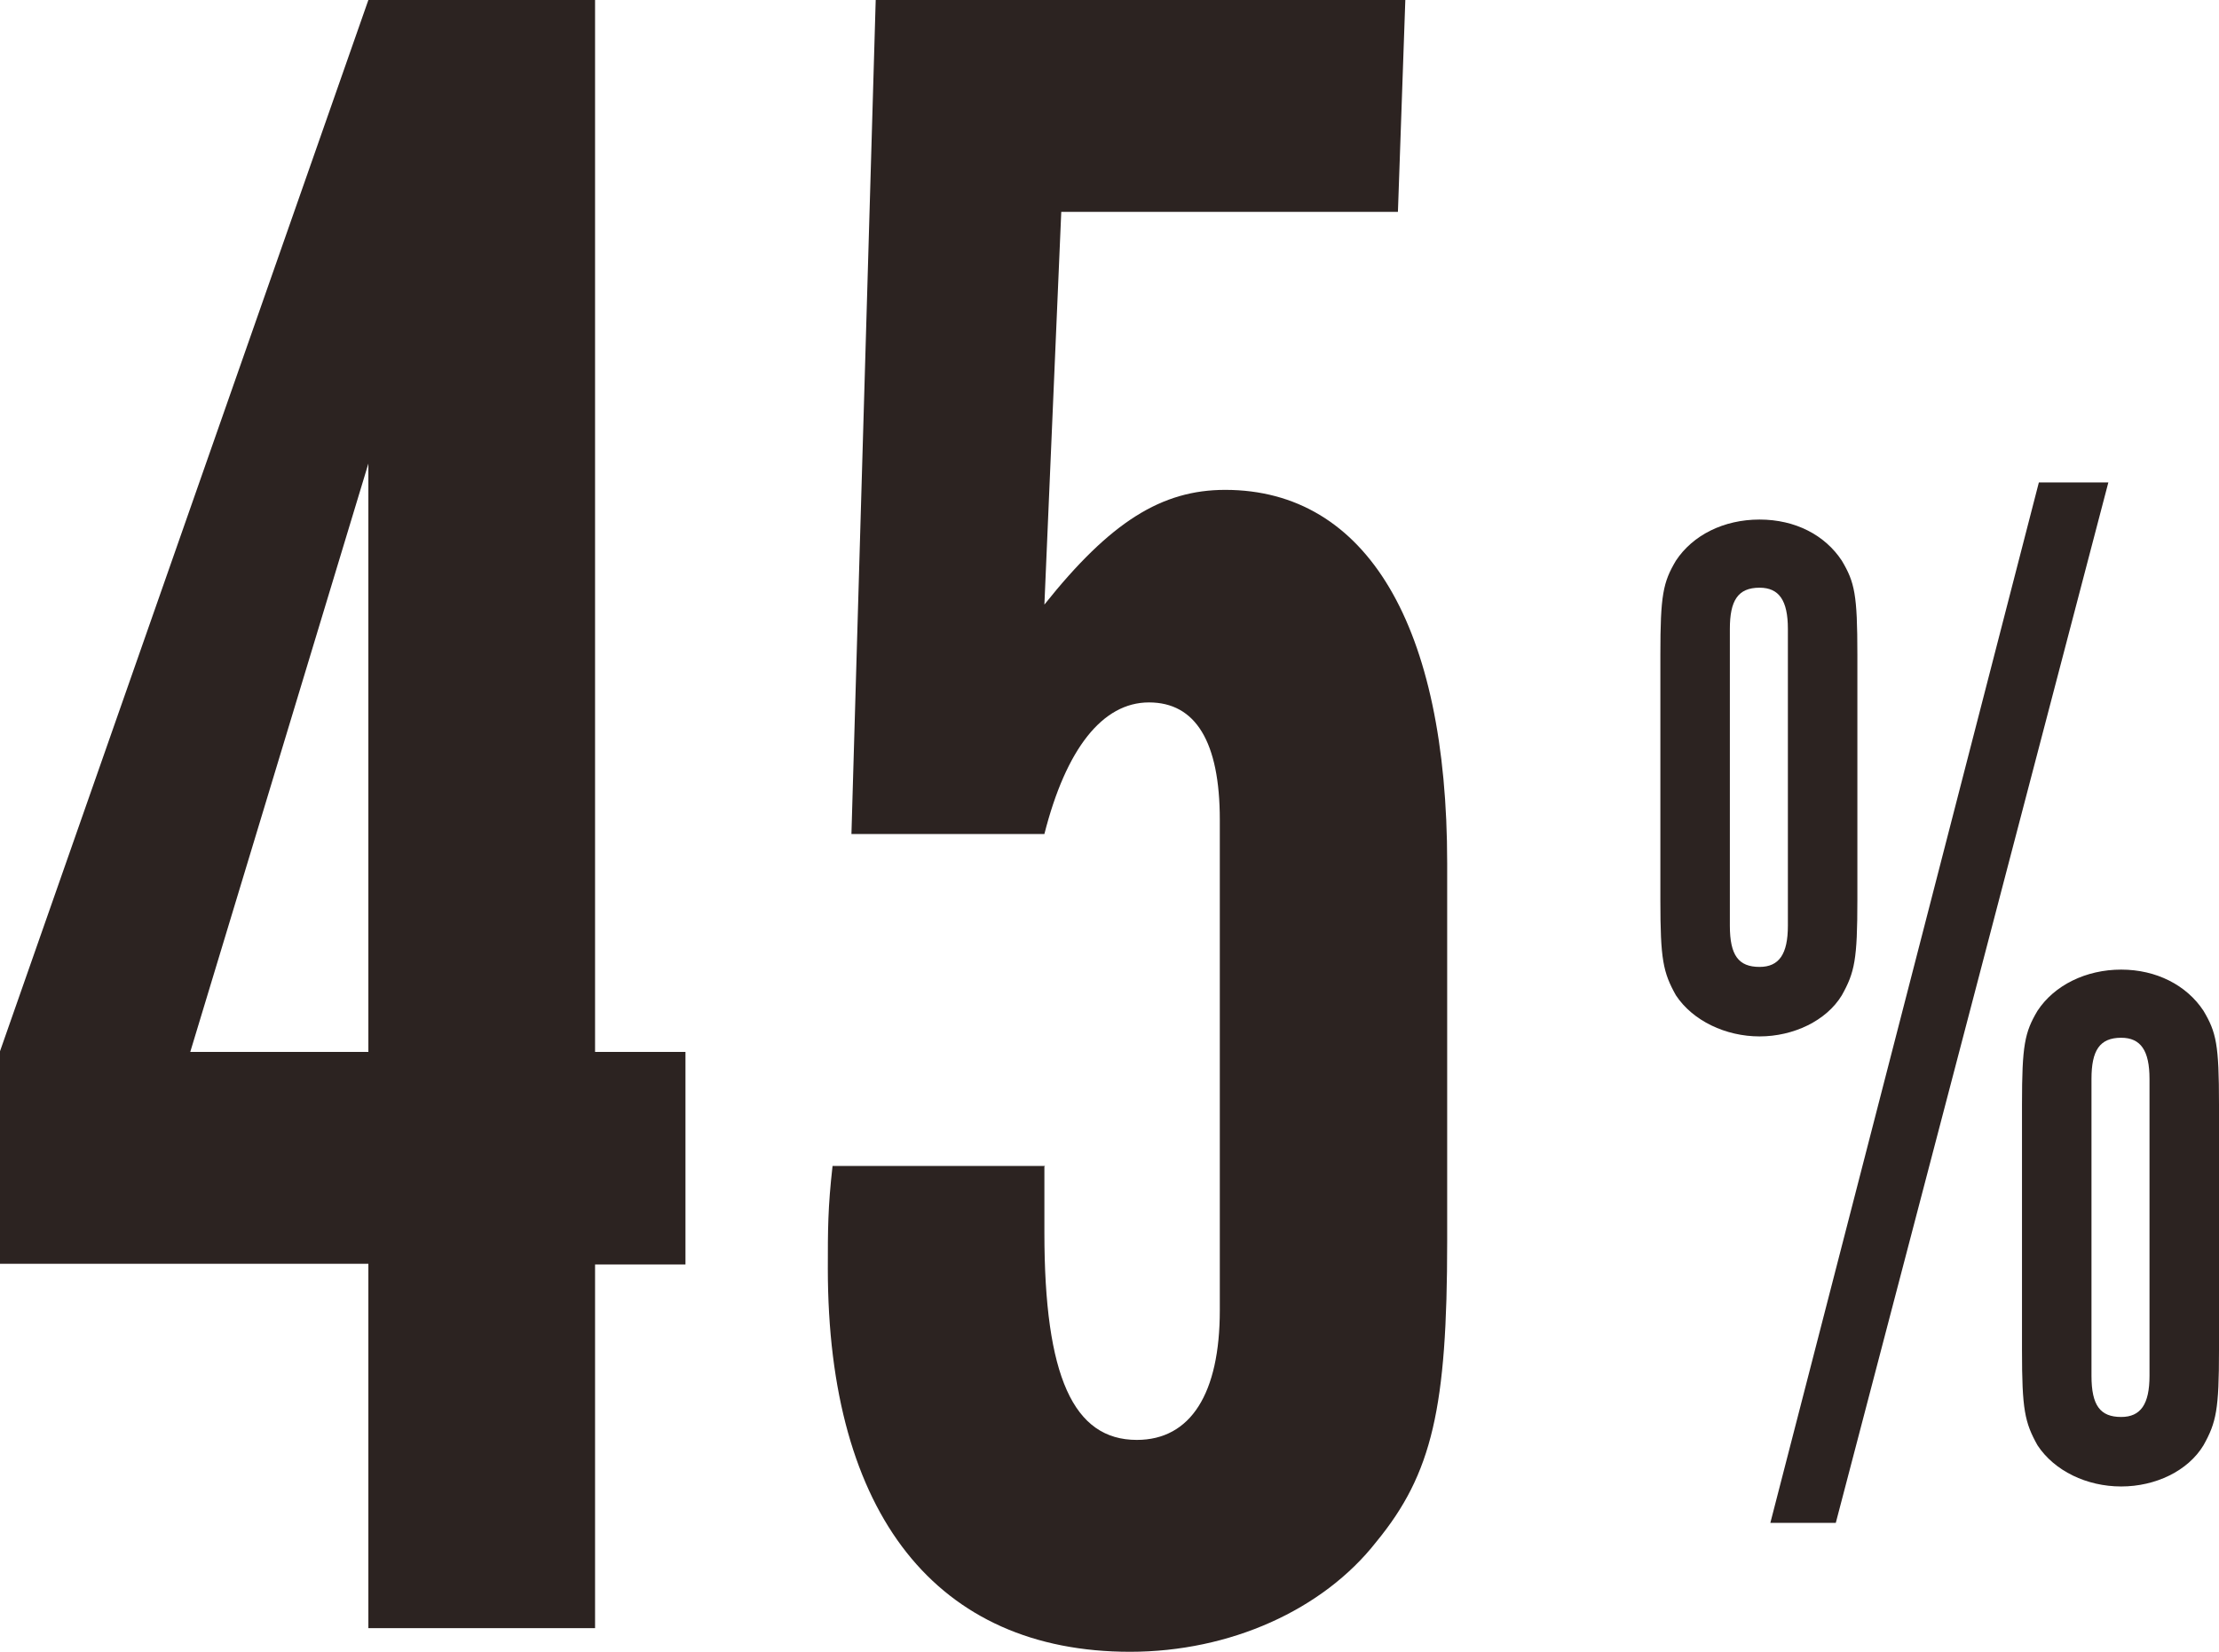 <?xml version="1.0" encoding="UTF-8"?><svg id="b" xmlns="http://www.w3.org/2000/svg" viewBox="0 0 32.89 24.48"><g id="c"><g><path d="M5.46,18.73H0v-3.15L5.46,0h3.36V15.59h1.34v3.15h-1.34v5.39h-3.36v-5.39Zm0-11.86L2.82,15.59h2.64V6.87Z" style="fill:#2c2321;"/><path d="M15.48,17.29v.98c0,2.13,.43,3.07,1.37,3.07,.8,0,1.23-.69,1.23-1.92v-7.27c0-1.16-.36-1.74-1.05-1.74s-1.23,.69-1.55,1.95h-2.86l.36-12.37h7.85l-.11,3.15h-4.99l-.25,5.82c.98-1.23,1.74-1.7,2.68-1.7,2.1,0,3.29,2.02,3.29,5.53v5.61c0,2.46-.22,3.44-1.05,4.45-.79,1.01-2.17,1.63-3.65,1.63-2.86,0-4.48-2.03-4.48-5.68,0-.58,0-.9,.07-1.52h3.15Z" style="fill:#2c2321;"/><path d="M27.53,13.34c0,.88-.04,1.07-.23,1.41-.23,.38-.72,.61-1.22,.61s-.99-.23-1.24-.61c-.19-.34-.23-.53-.23-1.41v-3.64c0-.88,.04-1.07,.23-1.39,.25-.38,.71-.61,1.24-.61s.97,.23,1.22,.61c.19,.32,.23,.5,.23,1.39v3.64Zm-1.03-4.02c0-.42-.13-.61-.42-.61-.32,0-.44,.19-.44,.61v4.4c0,.44,.13,.61,.44,.61,.29,0,.42-.19,.42-.61v-4.4Zm3.72-2.17h1.03l-4.04,15.42h-.97l3.98-15.42Zm2.67,12.86c0,.88-.04,1.07-.23,1.41-.23,.38-.71,.61-1.22,.61s-.99-.23-1.24-.61c-.19-.34-.23-.53-.23-1.41v-3.64c0-.88,.04-1.07,.23-1.39,.25-.38,.72-.61,1.24-.61s.97,.23,1.22,.61c.19,.32,.23,.5,.23,1.39v3.64Zm-1.03-4.02c0-.42-.13-.61-.42-.61-.32,0-.44,.19-.44,.61v4.4c0,.44,.13,.61,.44,.61,.29,0,.42-.19,.42-.61v-4.4Z" style="fill:#2c2321;"/></g></g></svg>